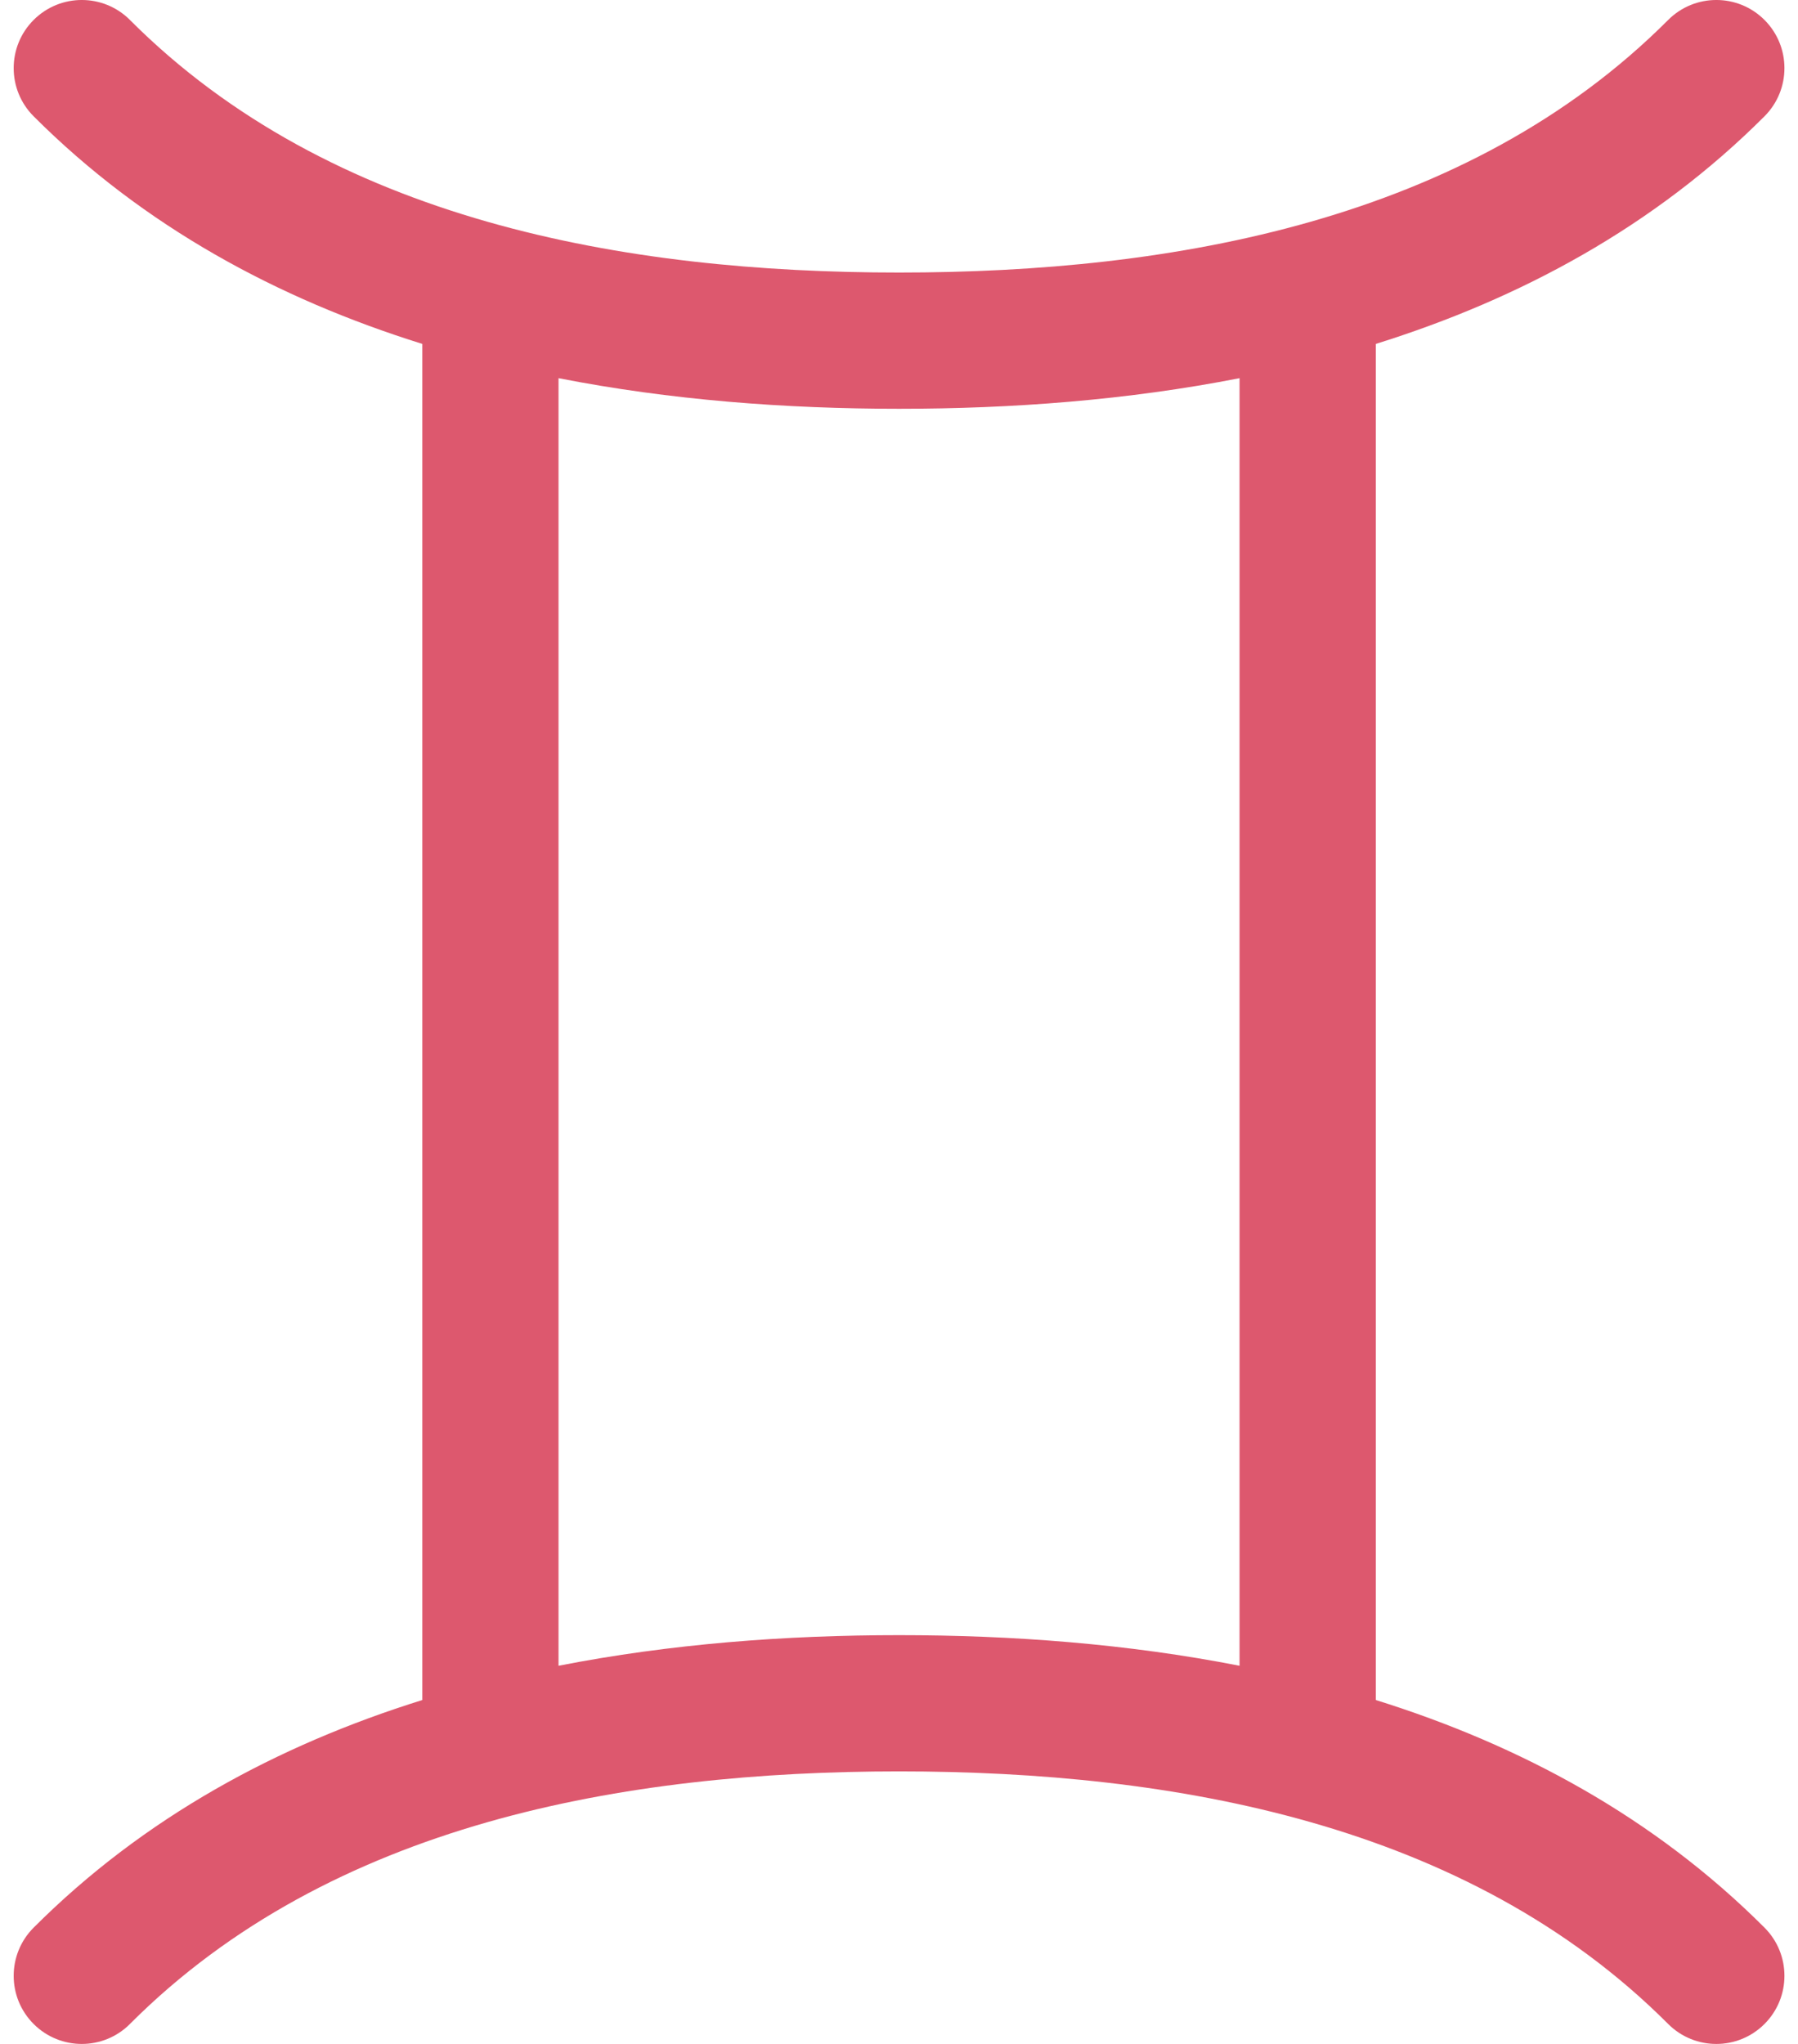 <svg width="44" height="50" viewBox="0 0 44 50" fill="none" xmlns="http://www.w3.org/2000/svg">
<path fill-rule="evenodd" clip-rule="evenodd" d="M3.18 0.488C2.529 -0.163 1.474 -0.163 0.823 0.488C0.172 1.139 0.172 2.194 0.823 2.845C3.523 5.545 6.802 7.311 10.335 8.413V41.587C6.802 42.689 3.523 44.455 0.823 47.155C0.172 47.806 0.172 48.861 0.823 49.512C1.474 50.163 2.529 50.163 3.18 49.512L3.186 49.505C8.097 44.594 15.296 43.333 22.001 43.333C28.706 43.333 35.905 44.594 40.816 49.505L40.823 49.512C41.474 50.163 42.529 50.163 43.18 49.512C43.831 48.861 43.831 47.806 43.18 47.155C40.48 44.455 37.2 42.689 33.668 41.587V8.413C37.2 7.311 40.48 5.545 43.18 2.845C43.831 2.194 43.831 1.139 43.18 0.488C42.529 -0.163 41.474 -0.163 40.823 0.488L40.816 0.495C35.905 5.406 28.706 6.667 22.001 6.667C15.296 6.667 8.097 5.406 3.186 0.495L3.18 0.488ZM13.668 40.749C16.406 40.212 19.229 40 22.001 40C24.773 40 27.596 40.212 30.334 40.749V9.251C27.596 9.788 24.773 10 22.001 10C19.229 10 16.406 9.788 13.668 9.251V40.749Z" fill="#DD586E"/>
</svg>
